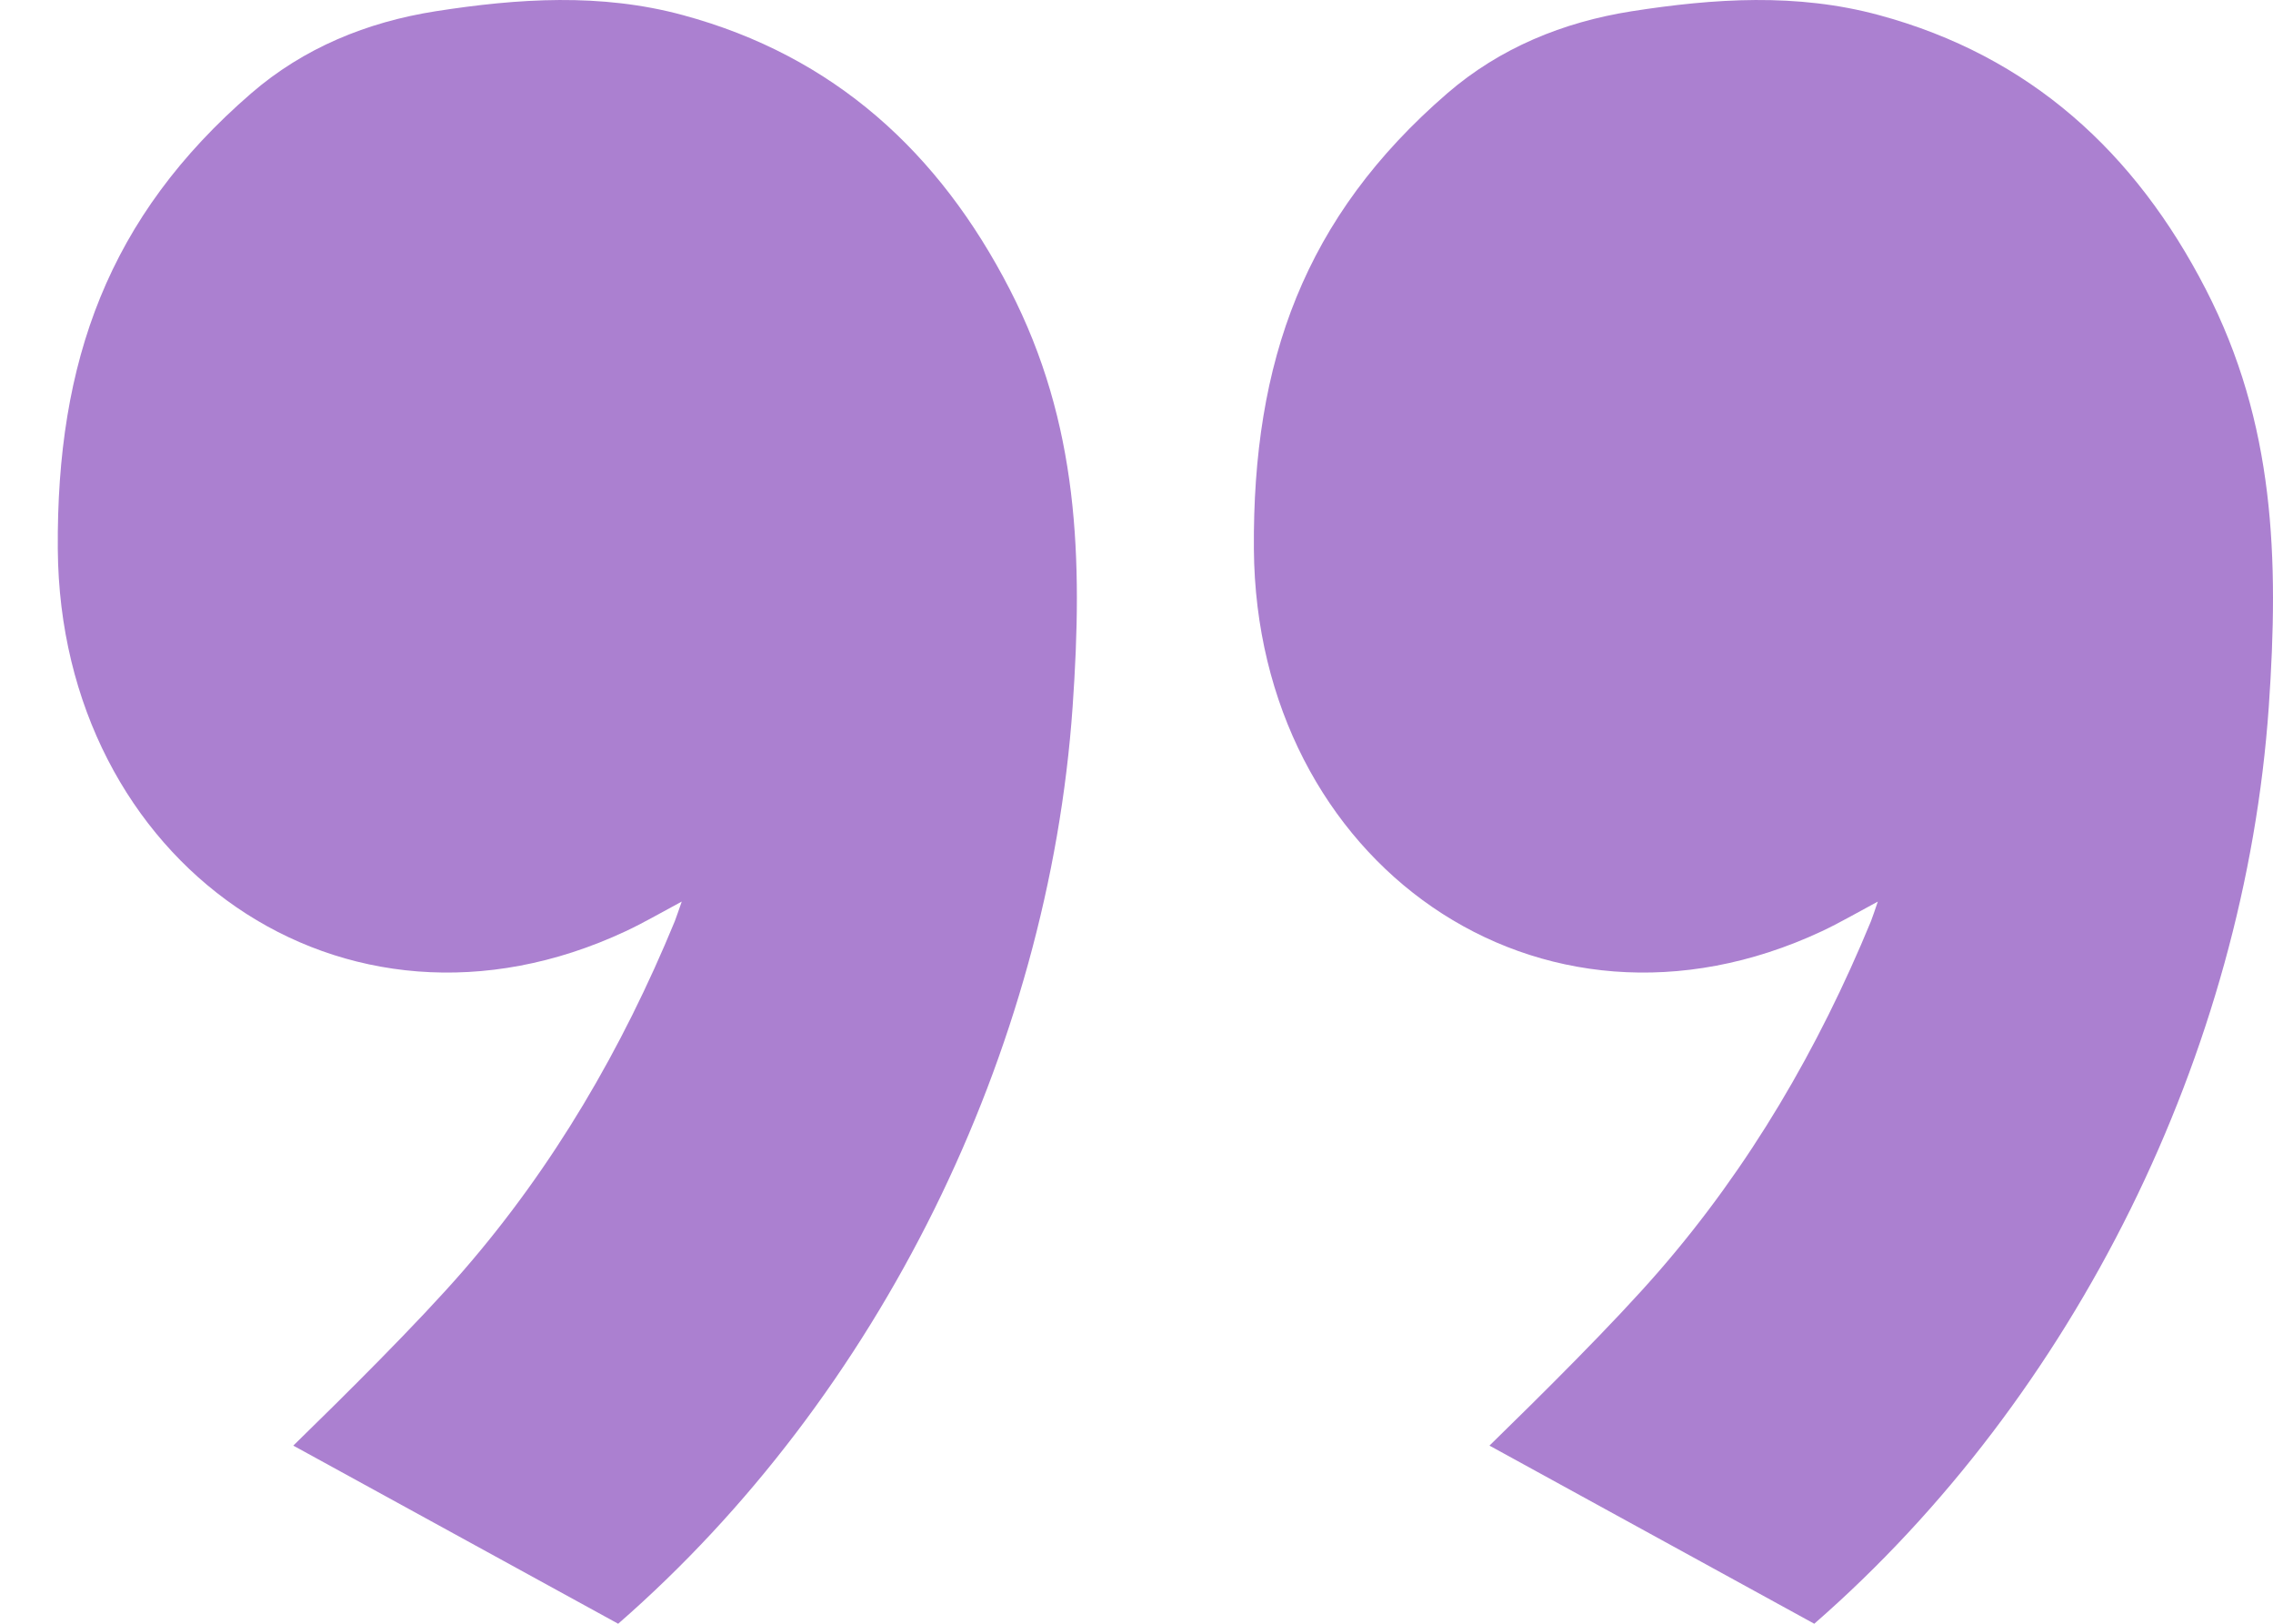 <svg width="28" height="20" viewBox="0 0 28 20" fill="none" xmlns="http://www.w3.org/2000/svg">
<path d="M23.132 11.105C22.865 11.248 22.658 11.369 22.443 11.47C18.953 13.103 15.475 10.617 15.446 6.764C15.429 4.453 16.066 2.673 17.829 1.149C18.475 0.591 19.254 0.272 20.098 0.139C21.115 -0.02 22.135 -0.088 23.146 0.186C25.008 0.689 26.305 1.878 27.172 3.563C28.023 5.215 28.075 6.875 27.948 8.707C27.651 12.955 25.568 17.195 22.349 20L18.348 17.806C18.963 17.206 19.882 16.297 20.444 15.648C21.555 14.367 22.401 12.915 23.047 11.348C23.072 11.285 23.091 11.222 23.132 11.105Z" fill="#AB80D0"/>
<path d="M8.398 11.105C8.131 11.248 7.924 11.369 7.708 11.47C4.218 13.103 0.74 10.617 0.712 6.764C0.695 4.453 1.332 2.673 3.095 1.149C3.74 0.591 4.519 0.272 5.364 0.139C6.381 -0.02 7.401 -0.088 8.412 0.186C10.274 0.689 11.571 1.878 12.438 3.563C13.289 5.215 13.341 6.875 13.213 8.707C12.916 12.955 10.834 17.195 7.615 20L3.613 17.806C4.228 17.206 5.147 16.297 5.71 15.648C6.821 14.367 7.667 12.915 8.312 11.348C8.337 11.285 8.356 11.222 8.398 11.105Z" fill="#AB80D0"/>
</svg>

